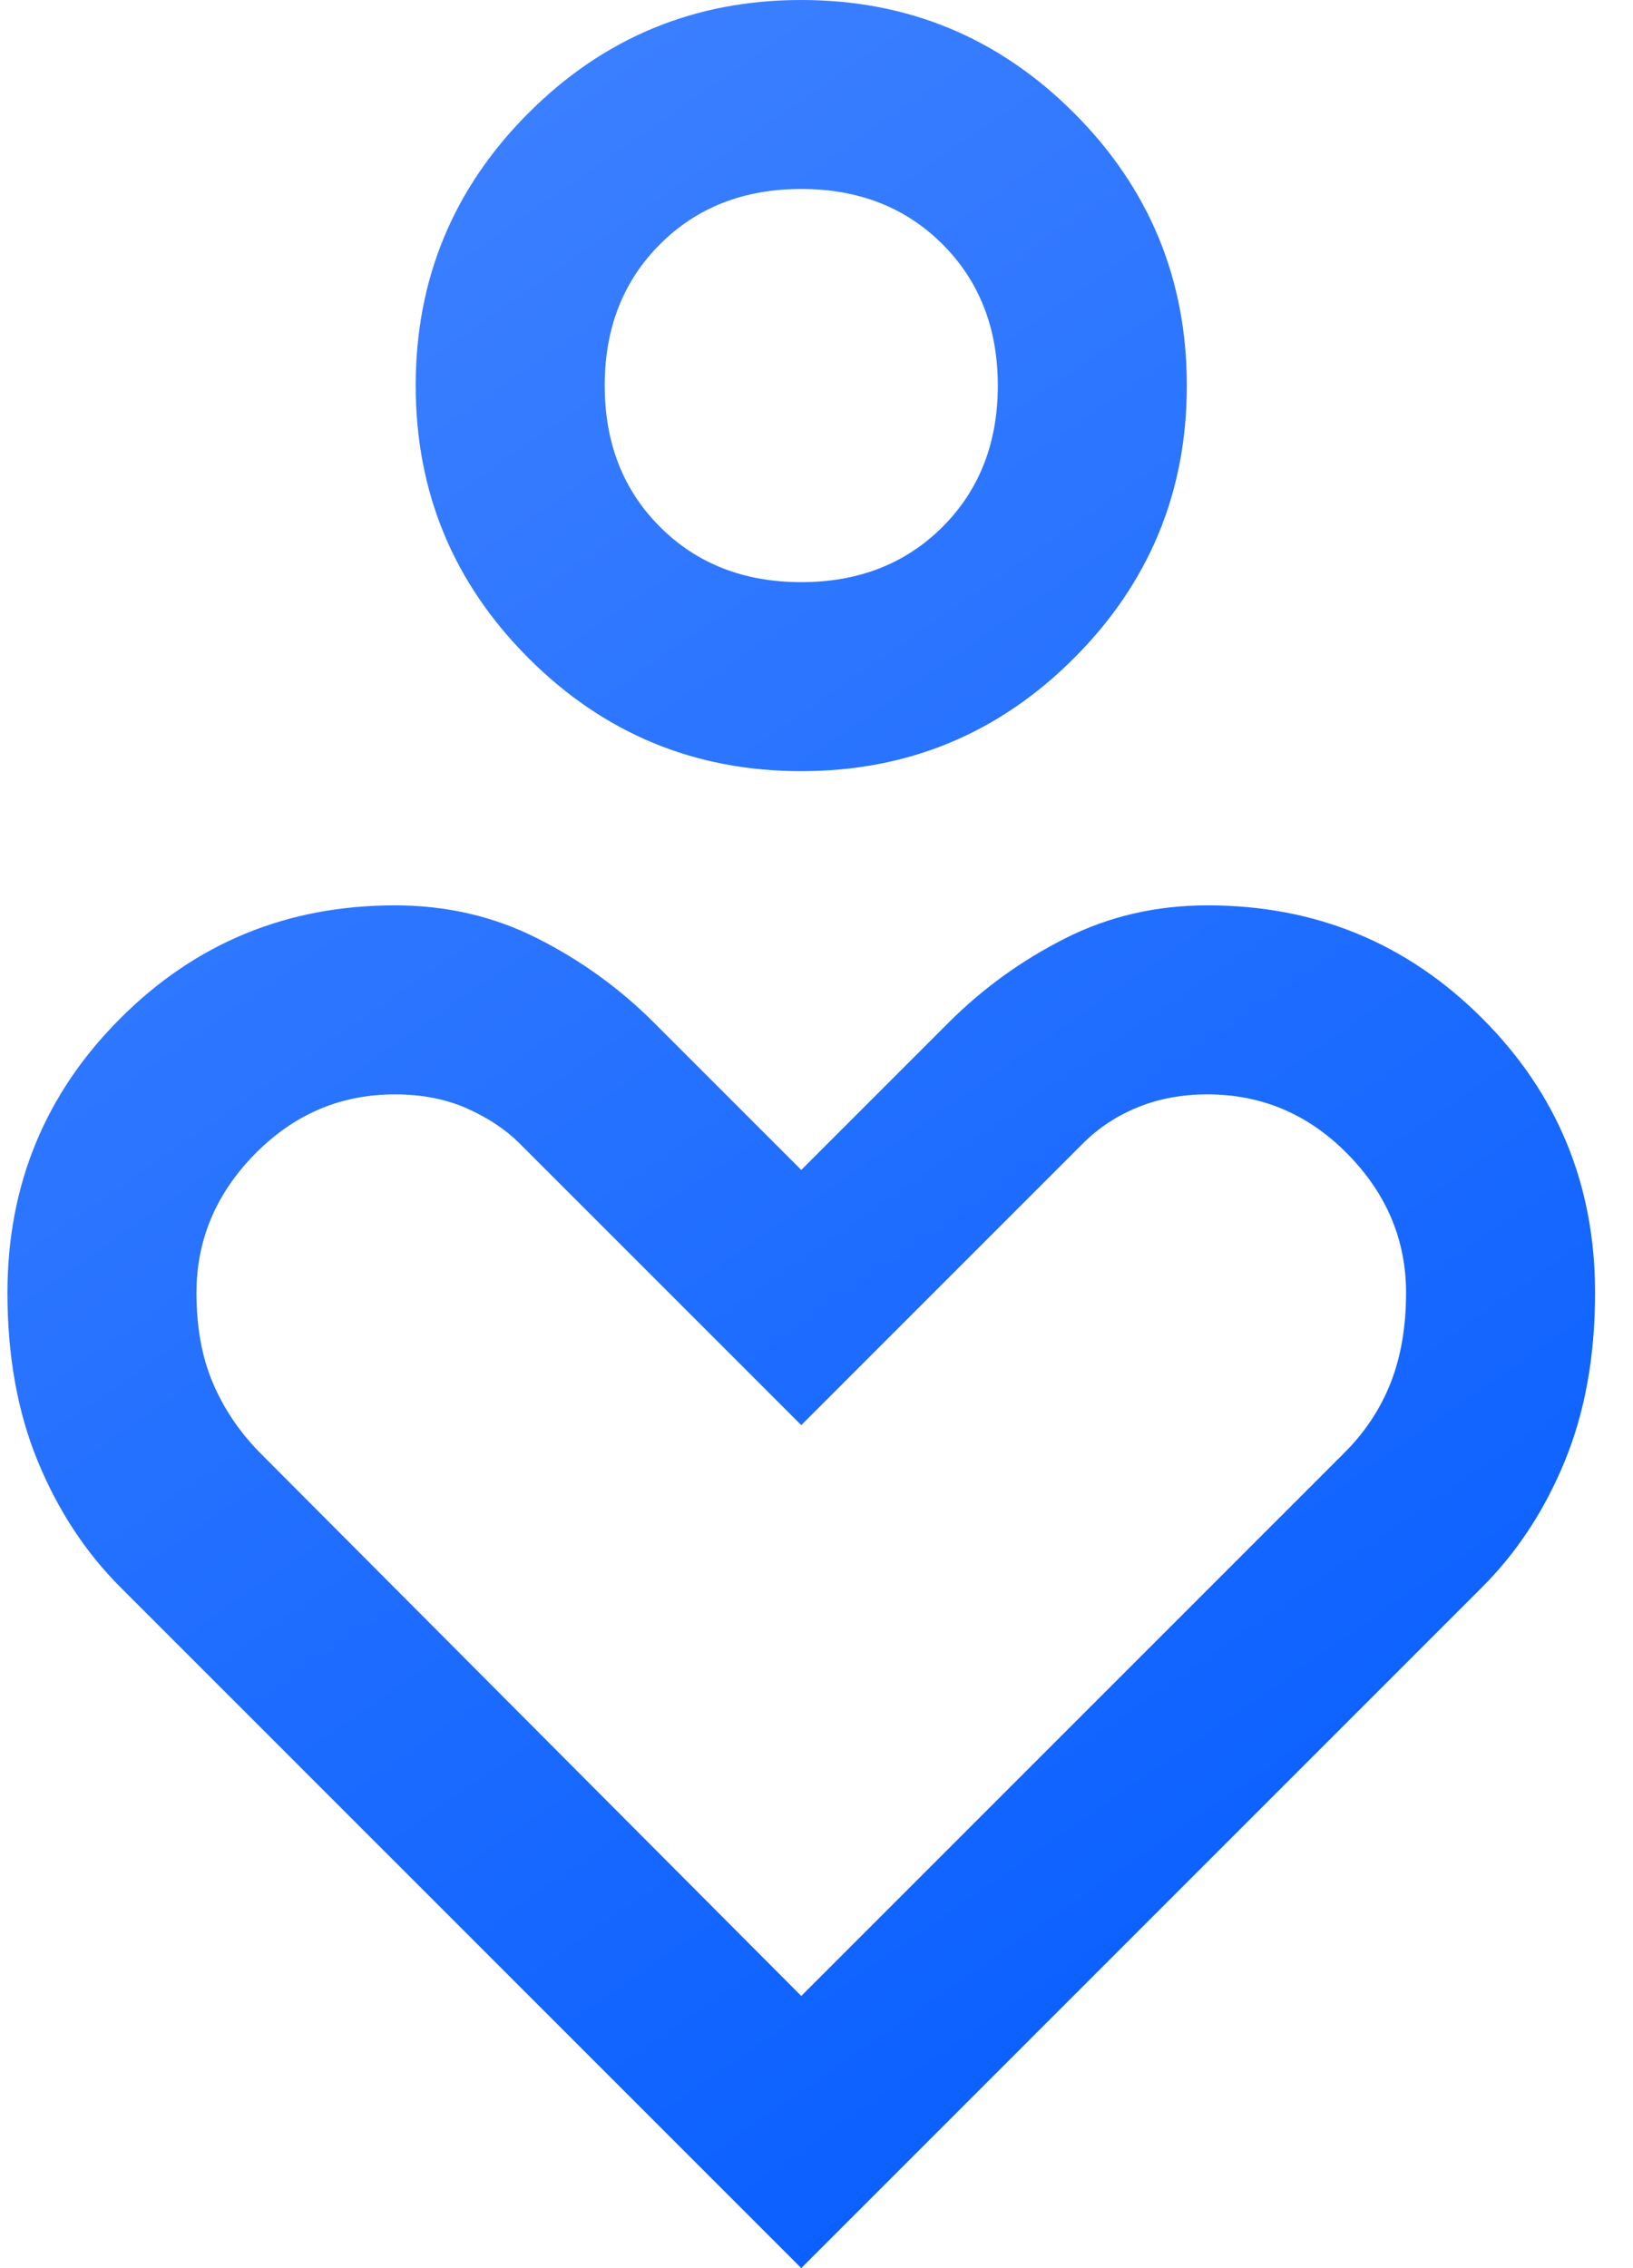 <svg width="36" height="50" viewBox="0 0 36 50" fill="none" xmlns="http://www.w3.org/2000/svg">
<path d="M17.664 17C15.316 17 13.313 16.17 11.653 14.51C9.994 12.851 9.164 10.847 9.164 8.5C9.164 6.152 9.994 4.148 11.653 2.489C13.313 0.829 15.316 -0 17.664 -0C20.012 -0 22.015 0.829 23.675 2.489C25.334 4.148 26.164 6.152 26.164 8.5C26.164 10.847 25.334 12.851 23.675 14.51C22.015 16.17 20.012 17 17.664 17ZM17.664 12.833C18.928 12.833 19.966 12.427 20.779 11.614C21.591 10.802 21.997 9.763 21.997 8.5C21.997 7.236 21.591 6.197 20.779 5.385C19.966 4.572 18.928 4.166 17.664 4.166C16.4 4.166 15.362 4.572 14.549 5.385C13.737 6.197 13.331 7.236 13.331 8.5C13.331 9.763 13.737 10.802 14.549 11.614C15.362 12.427 16.4 12.833 17.664 12.833ZM17.664 49.999L2.664 34.999C1.886 34.222 1.275 33.291 0.831 32.208C0.386 31.125 0.164 29.888 0.164 28.5C0.164 26.125 0.994 24.107 2.654 22.448C4.313 20.788 6.331 19.958 8.706 19.958C9.842 19.958 10.89 20.201 11.849 20.687C12.809 21.173 13.664 21.791 14.414 22.541L17.664 25.791L20.914 22.541C21.664 21.791 22.519 21.173 23.479 20.687C24.439 20.201 25.486 19.958 26.622 19.958C28.997 19.958 31.015 20.788 32.675 22.448C34.334 24.107 35.164 26.125 35.164 28.5C35.164 29.888 34.942 31.125 34.497 32.208C34.053 33.291 33.442 34.222 32.664 34.999L17.664 49.999ZM17.664 44L29.622 32.041C30.081 31.588 30.424 31.072 30.654 30.493C30.883 29.914 30.997 29.25 30.997 28.5C30.997 27.333 30.567 26.312 29.706 25.437C28.845 24.562 27.815 24.125 26.618 24.125C26.065 24.125 25.556 24.218 25.091 24.406C24.626 24.593 24.22 24.861 23.872 25.208L17.664 31.416L11.456 25.208C11.15 24.902 10.765 24.645 10.3 24.437C9.834 24.229 9.303 24.125 8.706 24.125C7.511 24.125 6.484 24.562 5.622 25.437C4.761 26.312 4.331 27.333 4.331 28.5C4.331 29.25 4.449 29.906 4.685 30.468C4.921 31.031 5.261 31.541 5.706 32L17.664 44Z" fill="url(#paint0_linear_2671_4346)"/>
<defs>
<linearGradient id="paint0_linear_2671_4346" x1="0.164" y1="-0" x2="34.965" y2="50.138" gradientUnits="userSpaceOnUse">
<stop stop-color="#4485FF"/>
<stop offset="1" stop-color="#0059FF"/>
</linearGradient>
</defs>
</svg>

